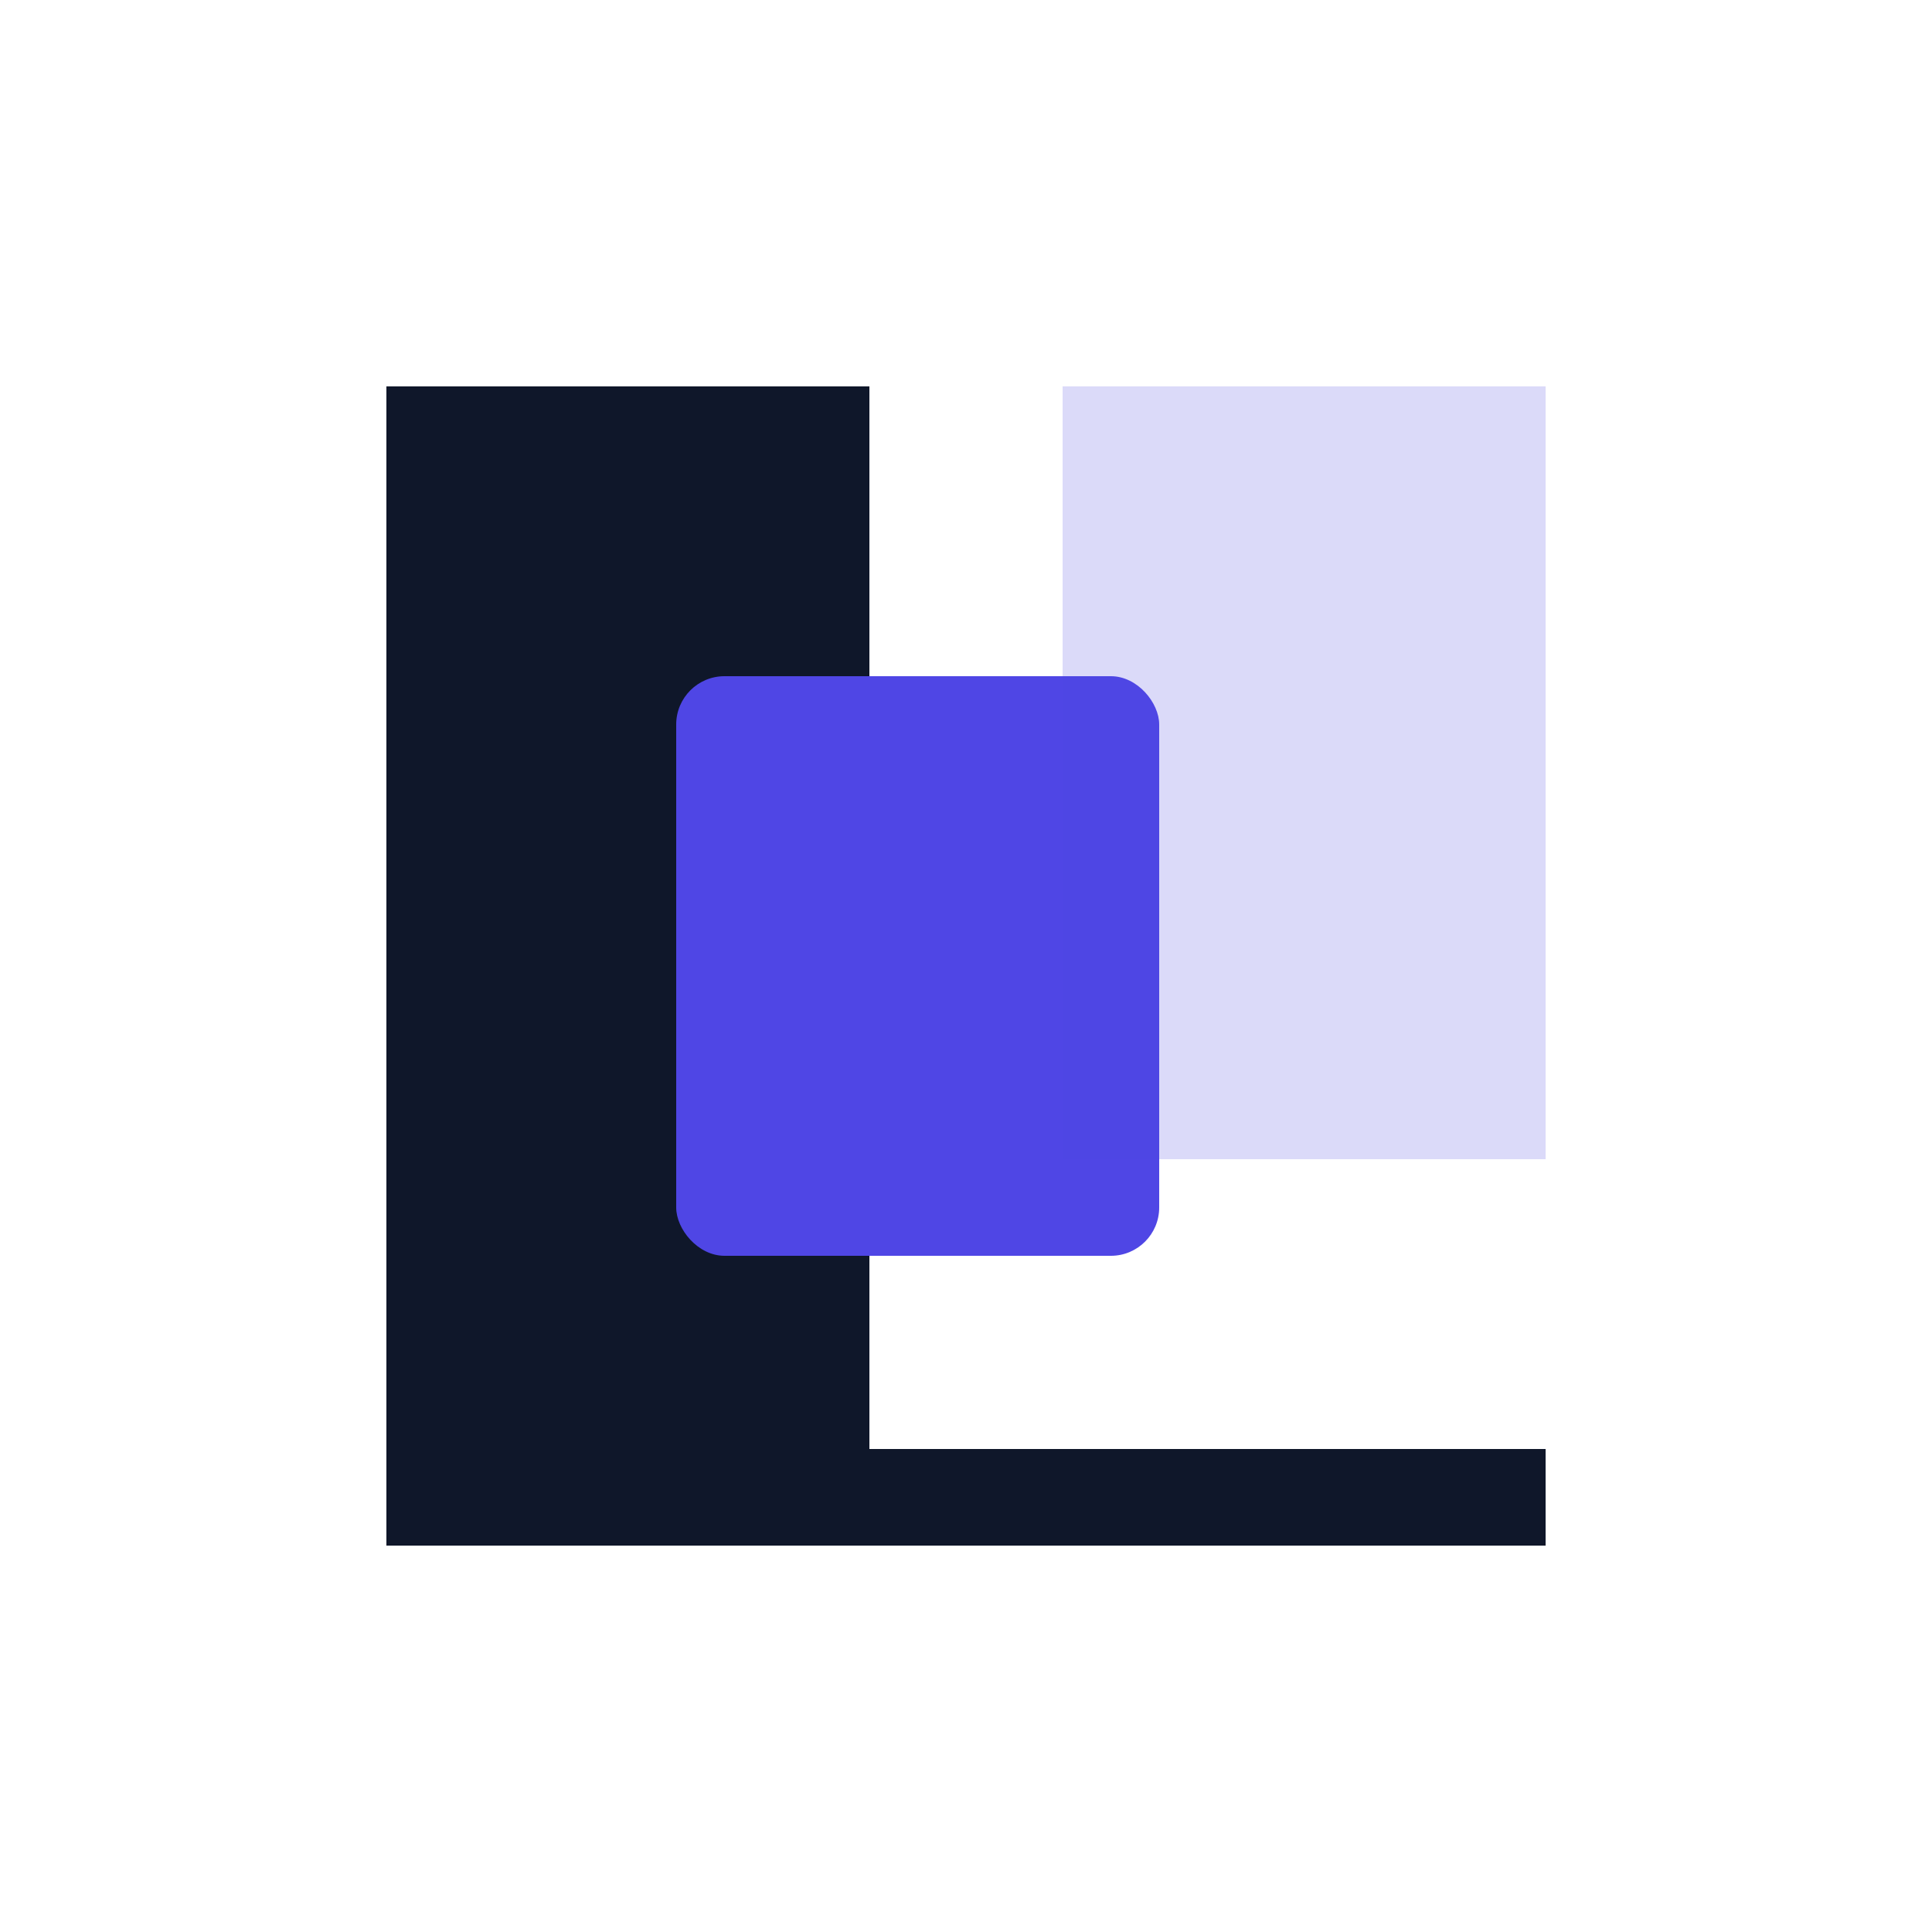 <svg width="40" height="40" viewBox="0 0 40 40" fill="none" xmlns="http://www.w3.org/2000/svg">
    <path d="M8 8H18V32H8V8Z" fill="#0F172A"/>
    
    <rect x="14" y="14" width="10" height="12" rx="1" fill="#4F46E5"/>
    
    <path d="M22 8H32V24H22V8Z" fill="#4F46E5" fill-opacity="0.2"/>
    
    <rect x="8" y="30" width="24" height="2" fill="#0F172A"/>
</svg>